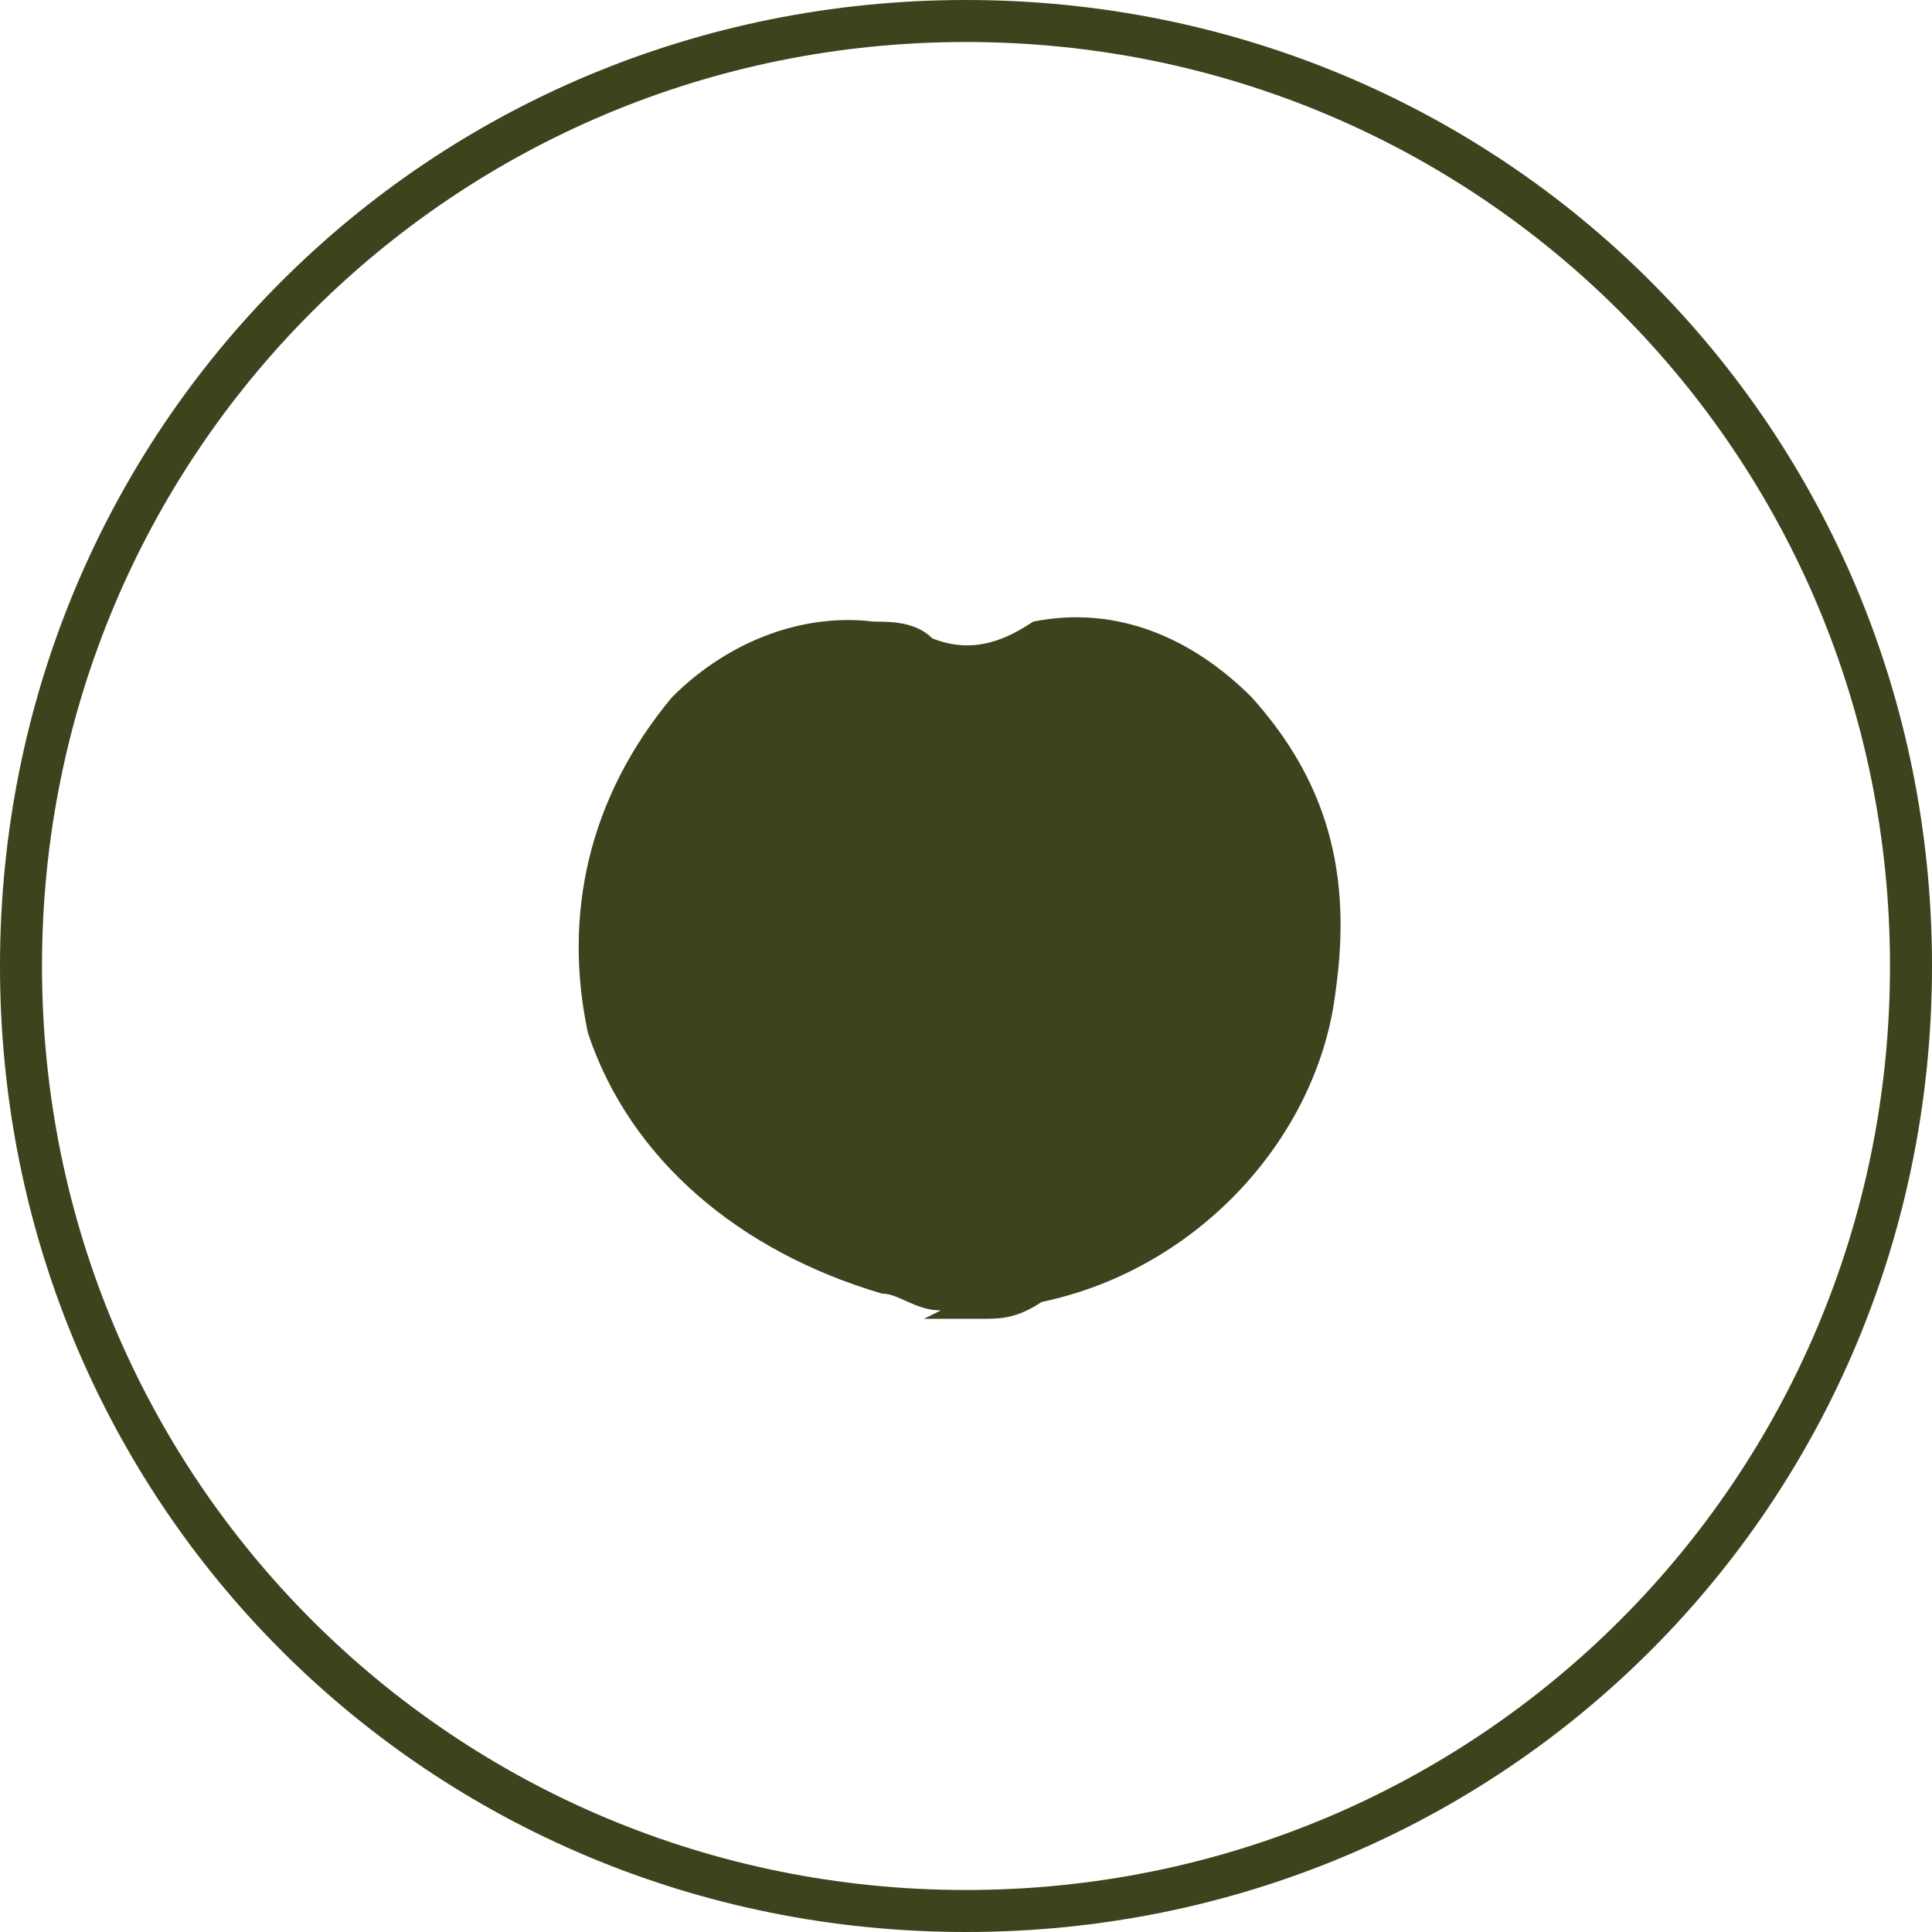 <?xml version="1.0" encoding="UTF-8"?>
<svg xmlns="http://www.w3.org/2000/svg" width="23" height="23" version="1.1" viewBox="0 0 23 23">
  <defs>
    <style>
      .cls-1 {
        fill: #3d441d;
      }
    </style>
  </defs>
  <!-- Generator: Adobe Illustrator 28.7.2, SVG Export Plug-In . SVG Version: 1.2.0 Build 154)  -->
  <g>
    <g id="Layer_1">
      <g>
        <path class="cls-1" d="M11.5,23C5.1,23,0,17.9,0,11.5S5.1,0,11.5,0s11.5,5.1,11.5,11.5-5.1,11.5-11.5,11.5ZM11.5.5C5.4.5.5,5.4.5,11.5s4.9,11,11,11,11-4.9,11-11S17.6.5,11.5.5Z"/>
        <path class="cls-1" d="M11.2,15.6c-.3,0-.5-.2-.7-.2-1.7-.5-3-1.6-3.5-3.1-.3-1.4,0-2.8,1-4,.7-.7,1.6-1,2.4-.9.2,0,.5,0,.7.2.5.2.9,0,1.2-.2,1-.2,1.9.2,2.6.9.9,1,1.2,2.1,1,3.5-.2,1.7-1.6,3.3-3.5,3.7-.3.2-.5.2-.7.2h-.7Z"/>
      </g>
    </g>
  </g>
</svg>
